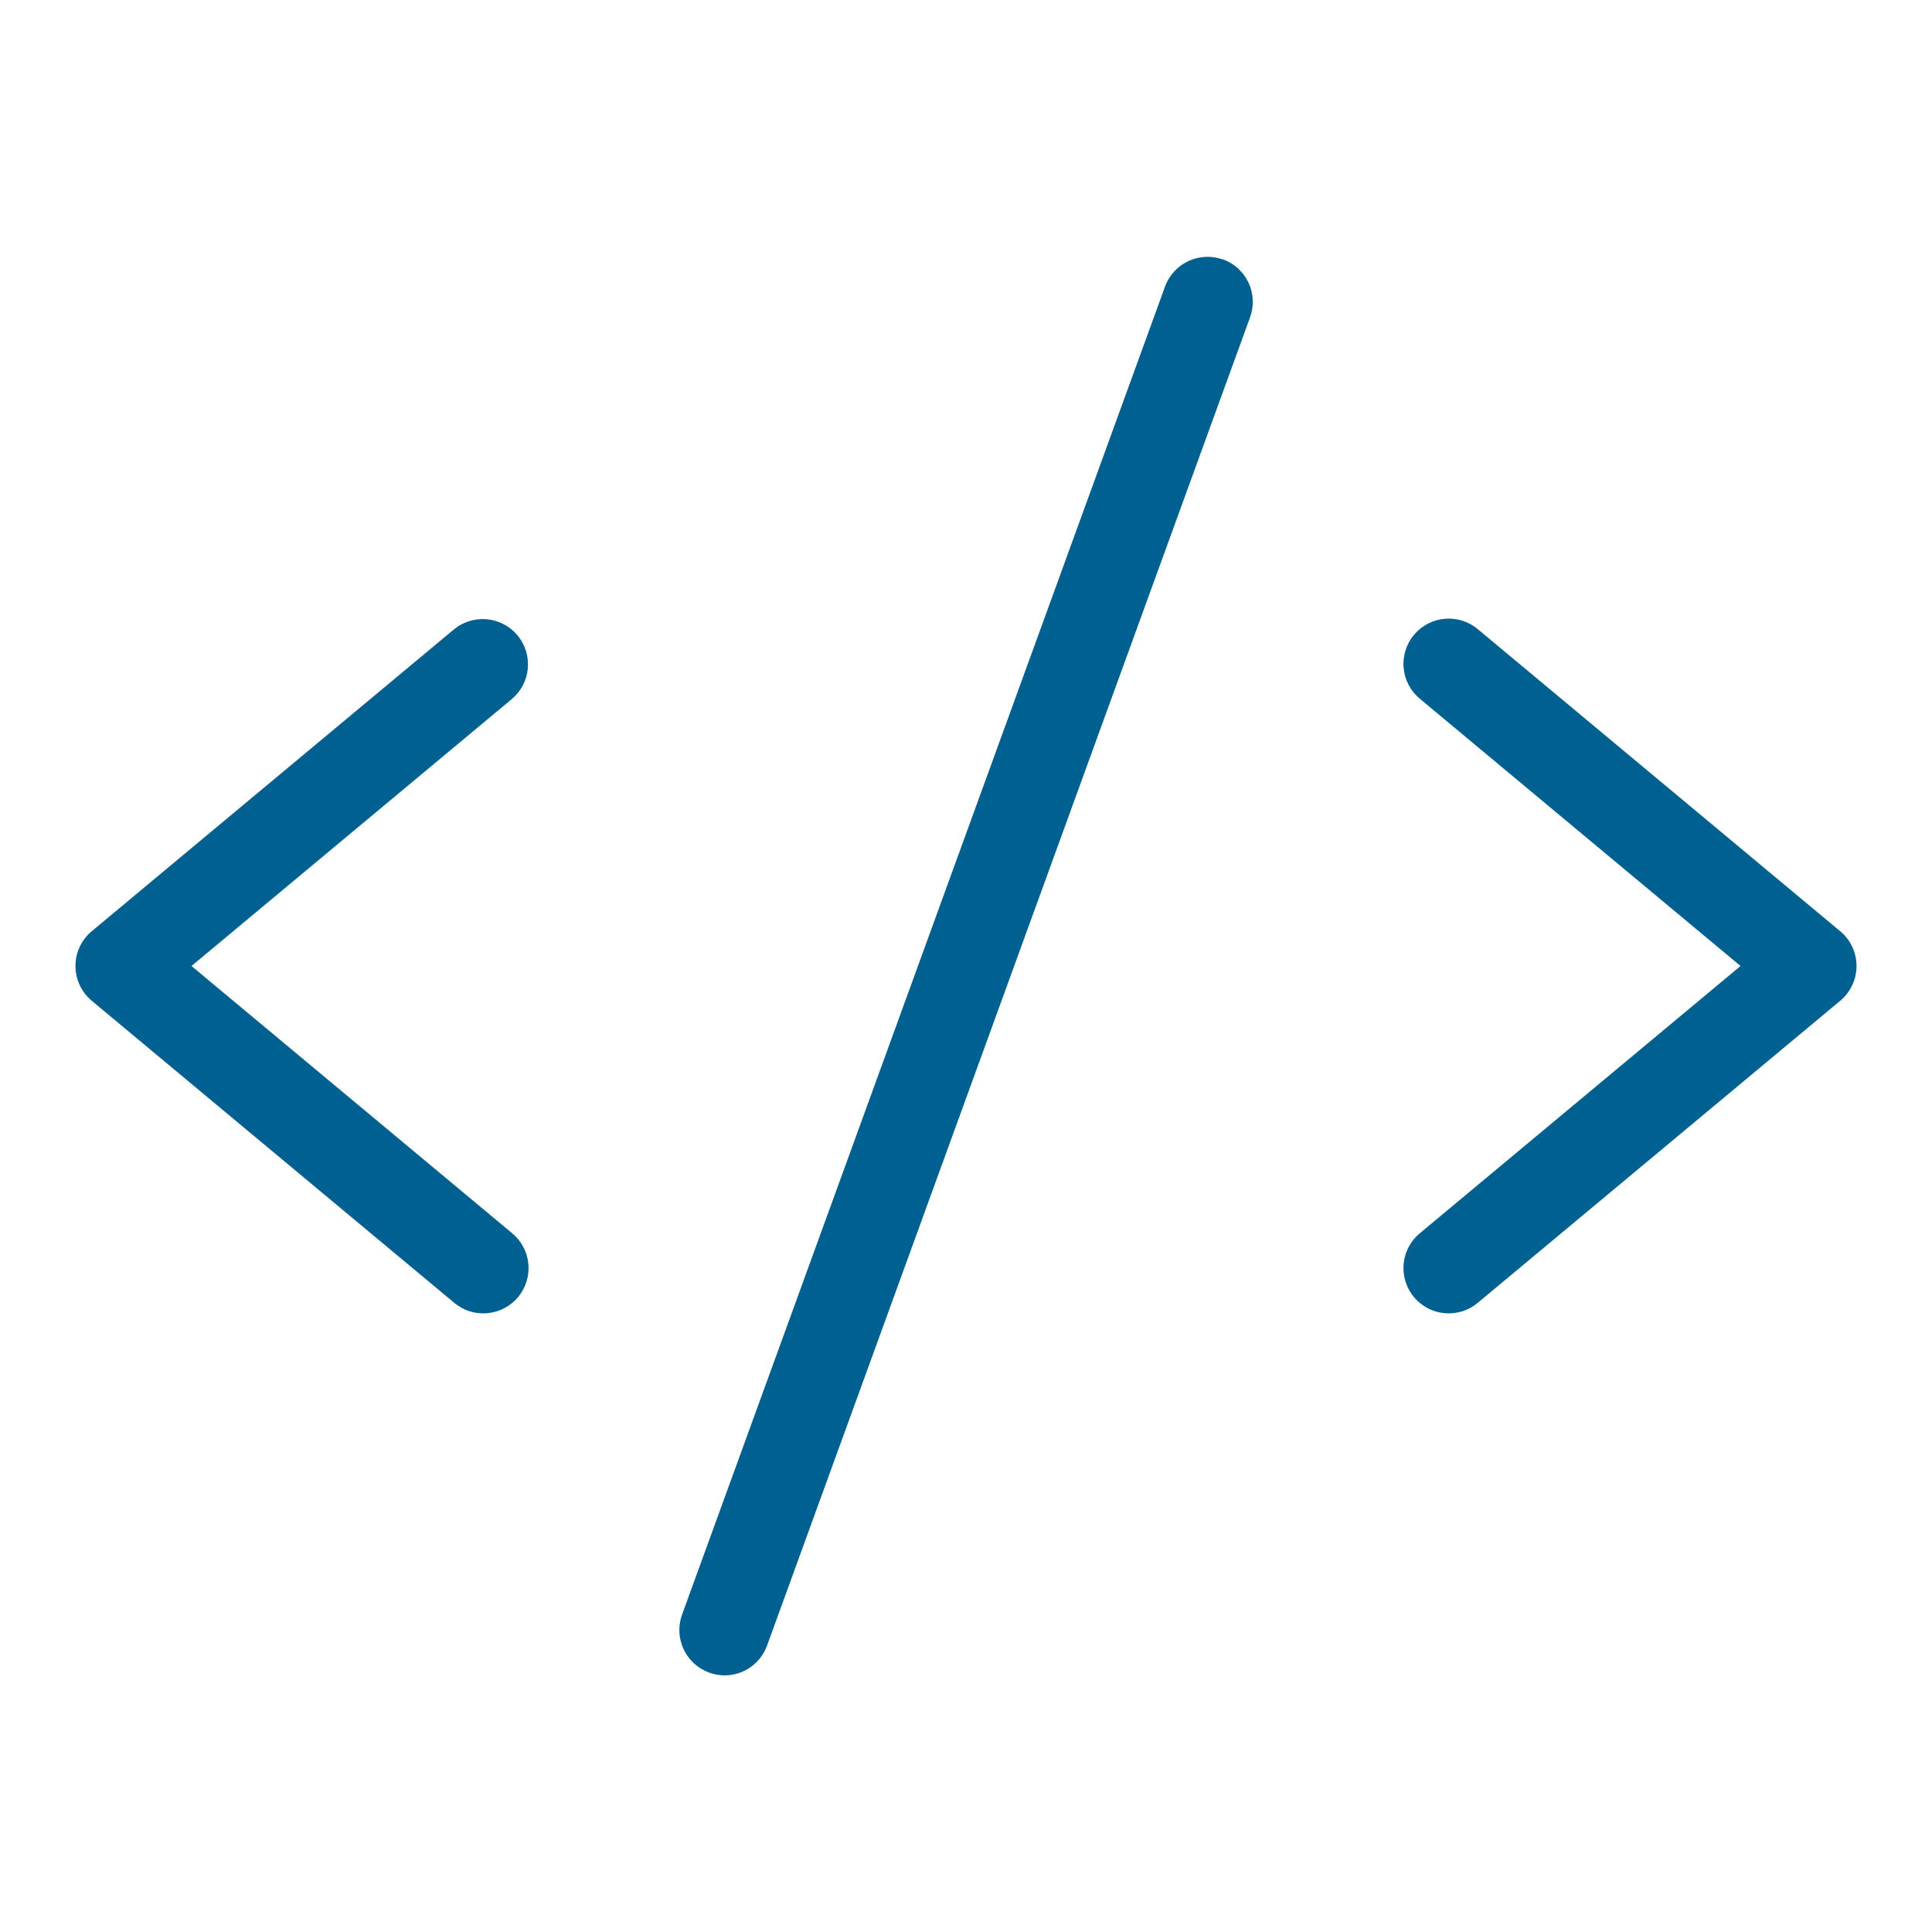 <svg width="45" height="45" viewBox="0 0 45 45" fill="none" xmlns="http://www.w3.org/2000/svg">
<path d="M11.925 16.279L4.46 22.5L11.925 28.721C12.033 28.809 12.122 28.918 12.187 29.041C12.253 29.163 12.293 29.298 12.306 29.437C12.32 29.575 12.305 29.715 12.264 29.848C12.223 29.981 12.156 30.105 12.067 30.212C11.978 30.319 11.868 30.407 11.745 30.471C11.621 30.536 11.487 30.575 11.348 30.587C11.209 30.599 11.069 30.584 10.937 30.542C10.804 30.5 10.681 30.431 10.575 30.341L2.137 23.31C2.019 23.211 1.923 23.087 1.857 22.947C1.792 22.807 1.758 22.655 1.758 22.5C1.758 22.345 1.792 22.192 1.857 22.052C1.923 21.912 2.019 21.788 2.137 21.69L10.575 14.658C10.79 14.482 11.066 14.398 11.343 14.424C11.62 14.45 11.876 14.585 12.054 14.799C12.232 15.013 12.318 15.288 12.294 15.566C12.27 15.843 12.137 16.099 11.925 16.279ZM42.862 21.69L34.425 14.658C34.319 14.568 34.196 14.5 34.063 14.458C33.93 14.416 33.791 14.4 33.652 14.413C33.513 14.425 33.378 14.464 33.255 14.528C33.132 14.593 33.022 14.681 32.933 14.788C32.844 14.895 32.777 15.019 32.736 15.152C32.695 15.285 32.68 15.425 32.694 15.563C32.707 15.702 32.747 15.836 32.813 15.959C32.878 16.082 32.967 16.191 33.075 16.279L40.54 22.5L33.075 28.721C32.967 28.809 32.878 28.918 32.813 29.041C32.747 29.163 32.707 29.298 32.694 29.437C32.68 29.575 32.695 29.715 32.736 29.848C32.777 29.981 32.844 30.105 32.933 30.212C33.022 30.319 33.132 30.407 33.255 30.471C33.378 30.536 33.513 30.575 33.652 30.587C33.791 30.599 33.93 30.584 34.063 30.542C34.196 30.5 34.319 30.431 34.425 30.341L42.862 23.31C42.981 23.211 43.077 23.087 43.142 22.947C43.208 22.807 43.242 22.655 43.242 22.5C43.242 22.345 43.208 22.192 43.142 22.052C43.077 21.912 42.981 21.788 42.862 21.69ZM28.485 6.045C28.355 5.998 28.216 5.977 28.078 5.983C27.939 5.989 27.803 6.023 27.678 6.082C27.552 6.141 27.439 6.224 27.346 6.327C27.253 6.429 27.18 6.549 27.134 6.68L15.883 37.617C15.791 37.88 15.806 38.169 15.926 38.421C16.046 38.672 16.261 38.866 16.523 38.96C16.636 39.001 16.755 39.022 16.875 39.023C17.091 39.023 17.303 38.957 17.48 38.833C17.657 38.708 17.792 38.532 17.866 38.329L29.116 7.392C29.164 7.261 29.185 7.123 29.179 6.985C29.173 6.846 29.14 6.71 29.081 6.585C29.022 6.459 28.939 6.347 28.837 6.253C28.735 6.16 28.616 6.087 28.485 6.04V6.045Z" fill="#00608F"/>
</svg>
